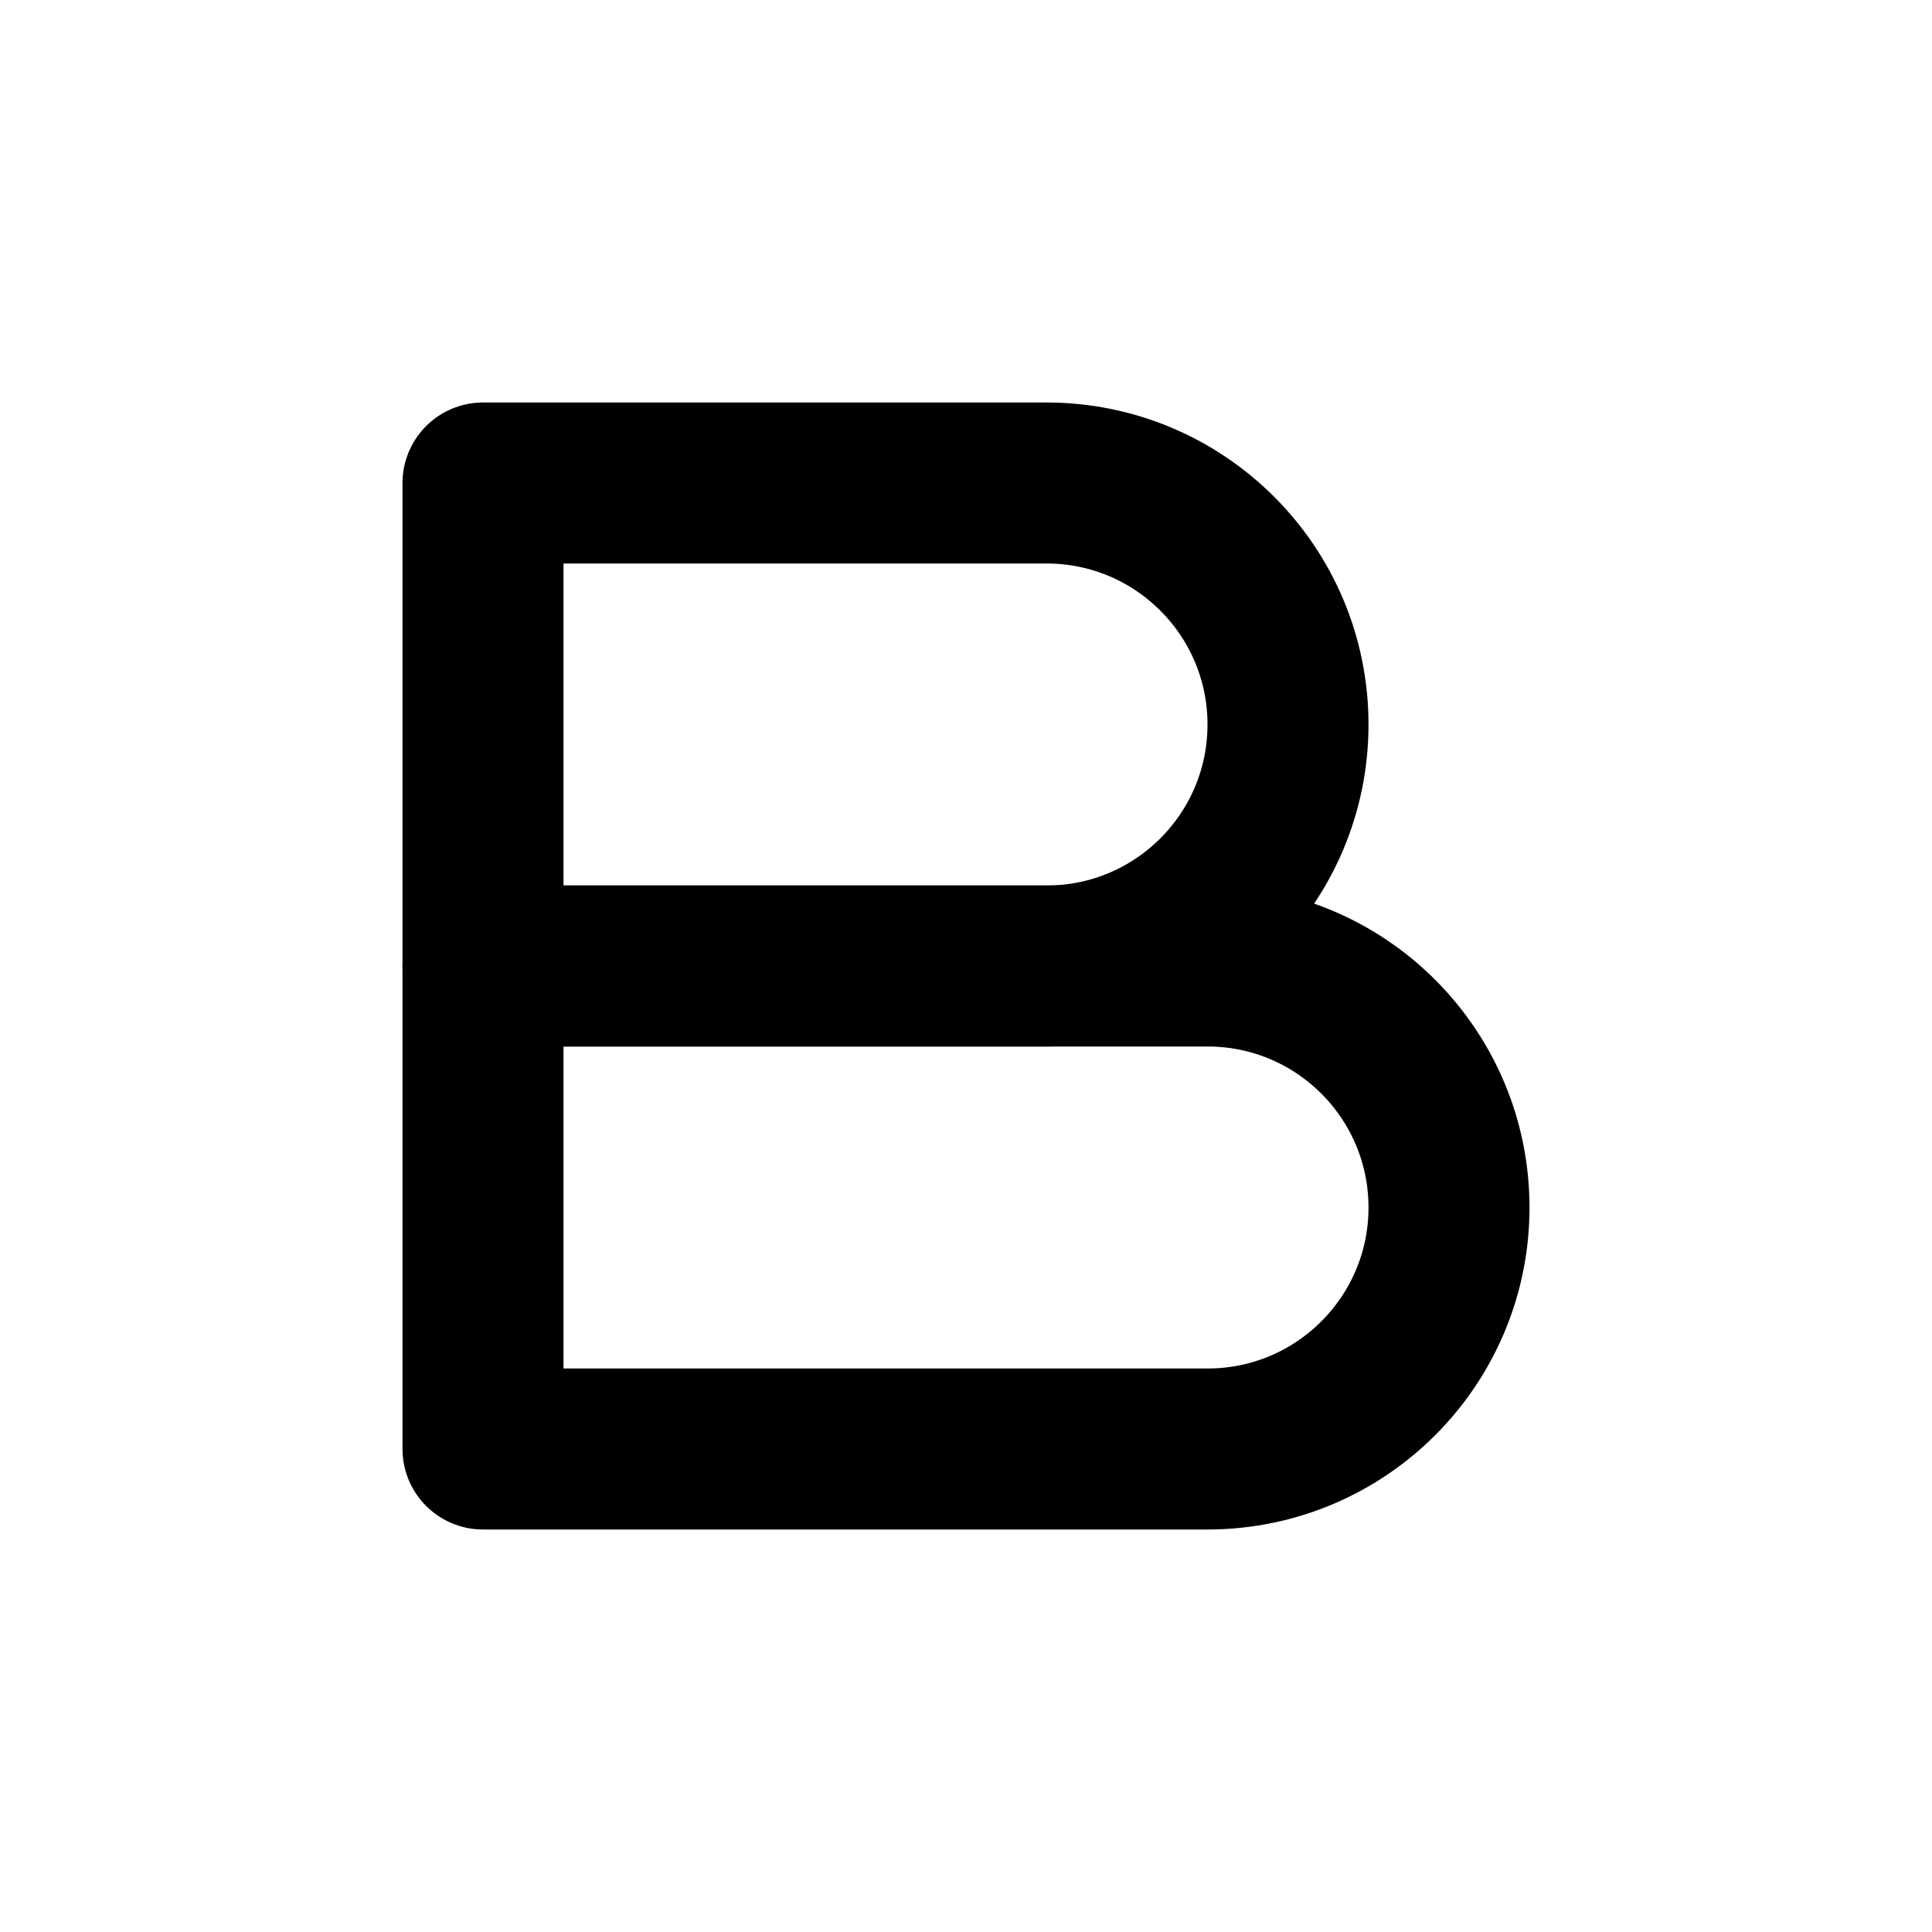 <?xml version="1.0" ?><!-- Uploaded to: SVG Repo, www.svgrepo.com, Generator: SVG Repo Mixer Tools -->
<svg width="800px" height="800px" viewBox="0 0 24 24" fill="none" xmlns="http://www.w3.org/2000/svg"><path d="M13 6H6V12H13C14.657 12 16 10.657 16 9C16 7.343 14.657 6 13 6Z" stroke="#000000" stroke-linecap="round" stroke-linejoin="round" stroke-width="2"/><path d="M15 12H6V18H15C16.657 18 18 16.657 18 15C18 13.343 16.657 12 15 12Z" stroke="#000000" stroke-linecap="round" stroke-linejoin="round" stroke-width="2"/></svg>